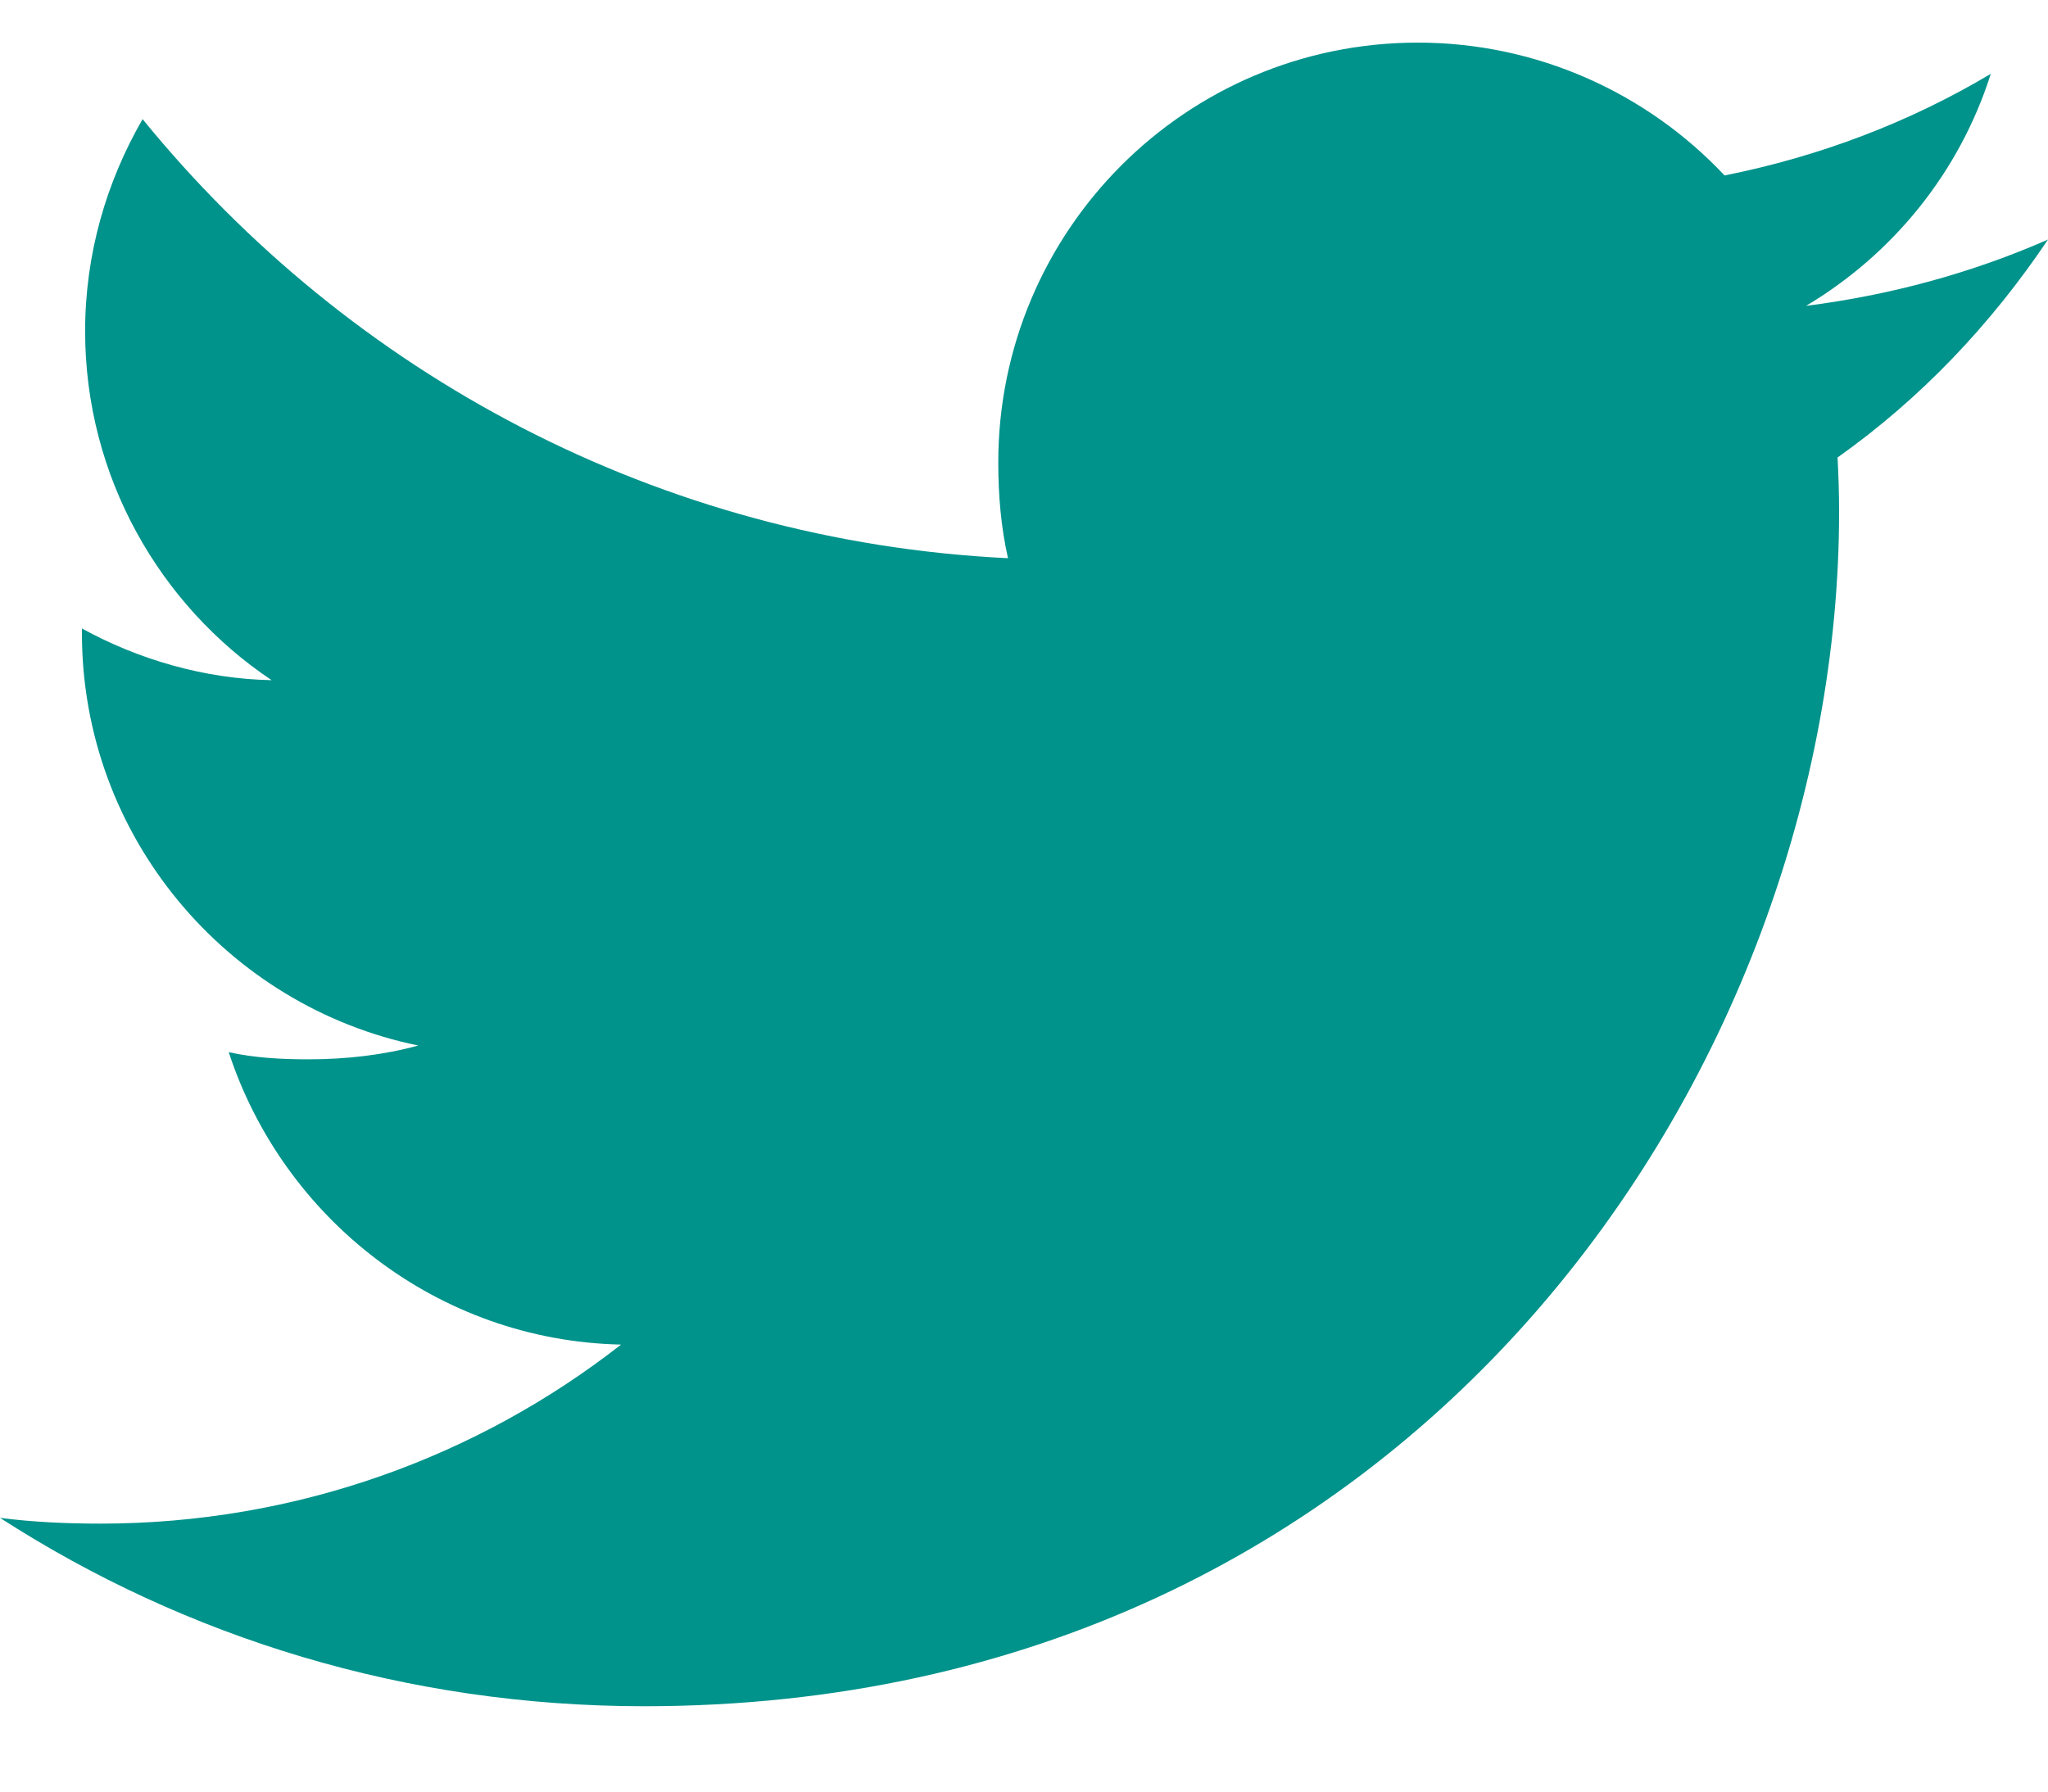 <svg width="16" height="14" viewBox="0 0 16 14" fill="none" xmlns="http://www.w3.org/2000/svg">
<path d="M16 1.872C15.405 2.133 14.771 2.306 14.11 2.39C14.79 1.984 15.309 1.346 15.553 0.577C14.919 0.955 14.219 1.222 13.473 1.371C12.871 0.73 12.013 0.333 11.077 0.333C9.261 0.333 7.799 1.807 7.799 3.614C7.799 3.874 7.821 4.124 7.875 4.362C5.148 4.229 2.735 2.922 1.114 0.931C0.831 1.422 0.665 1.984 0.665 2.589C0.665 3.725 1.25 4.732 2.122 5.315C1.595 5.305 1.078 5.152 0.64 4.911C0.64 4.921 0.64 4.934 0.64 4.947C0.64 6.541 1.777 7.865 3.268 8.17C3.001 8.243 2.71 8.278 2.408 8.278C2.198 8.278 1.986 8.266 1.787 8.222C2.212 9.521 3.418 10.476 4.852 10.507C3.736 11.38 2.319 11.906 0.785 11.906C0.516 11.906 0.258 11.894 0 11.861C1.453 12.798 3.175 13.333 5.032 13.333C11.068 13.333 14.368 8.333 14.368 3.999C14.368 3.854 14.363 3.714 14.356 3.575C15.007 3.113 15.554 2.536 16 1.872Z" fill="#00938B"/>
</svg>
